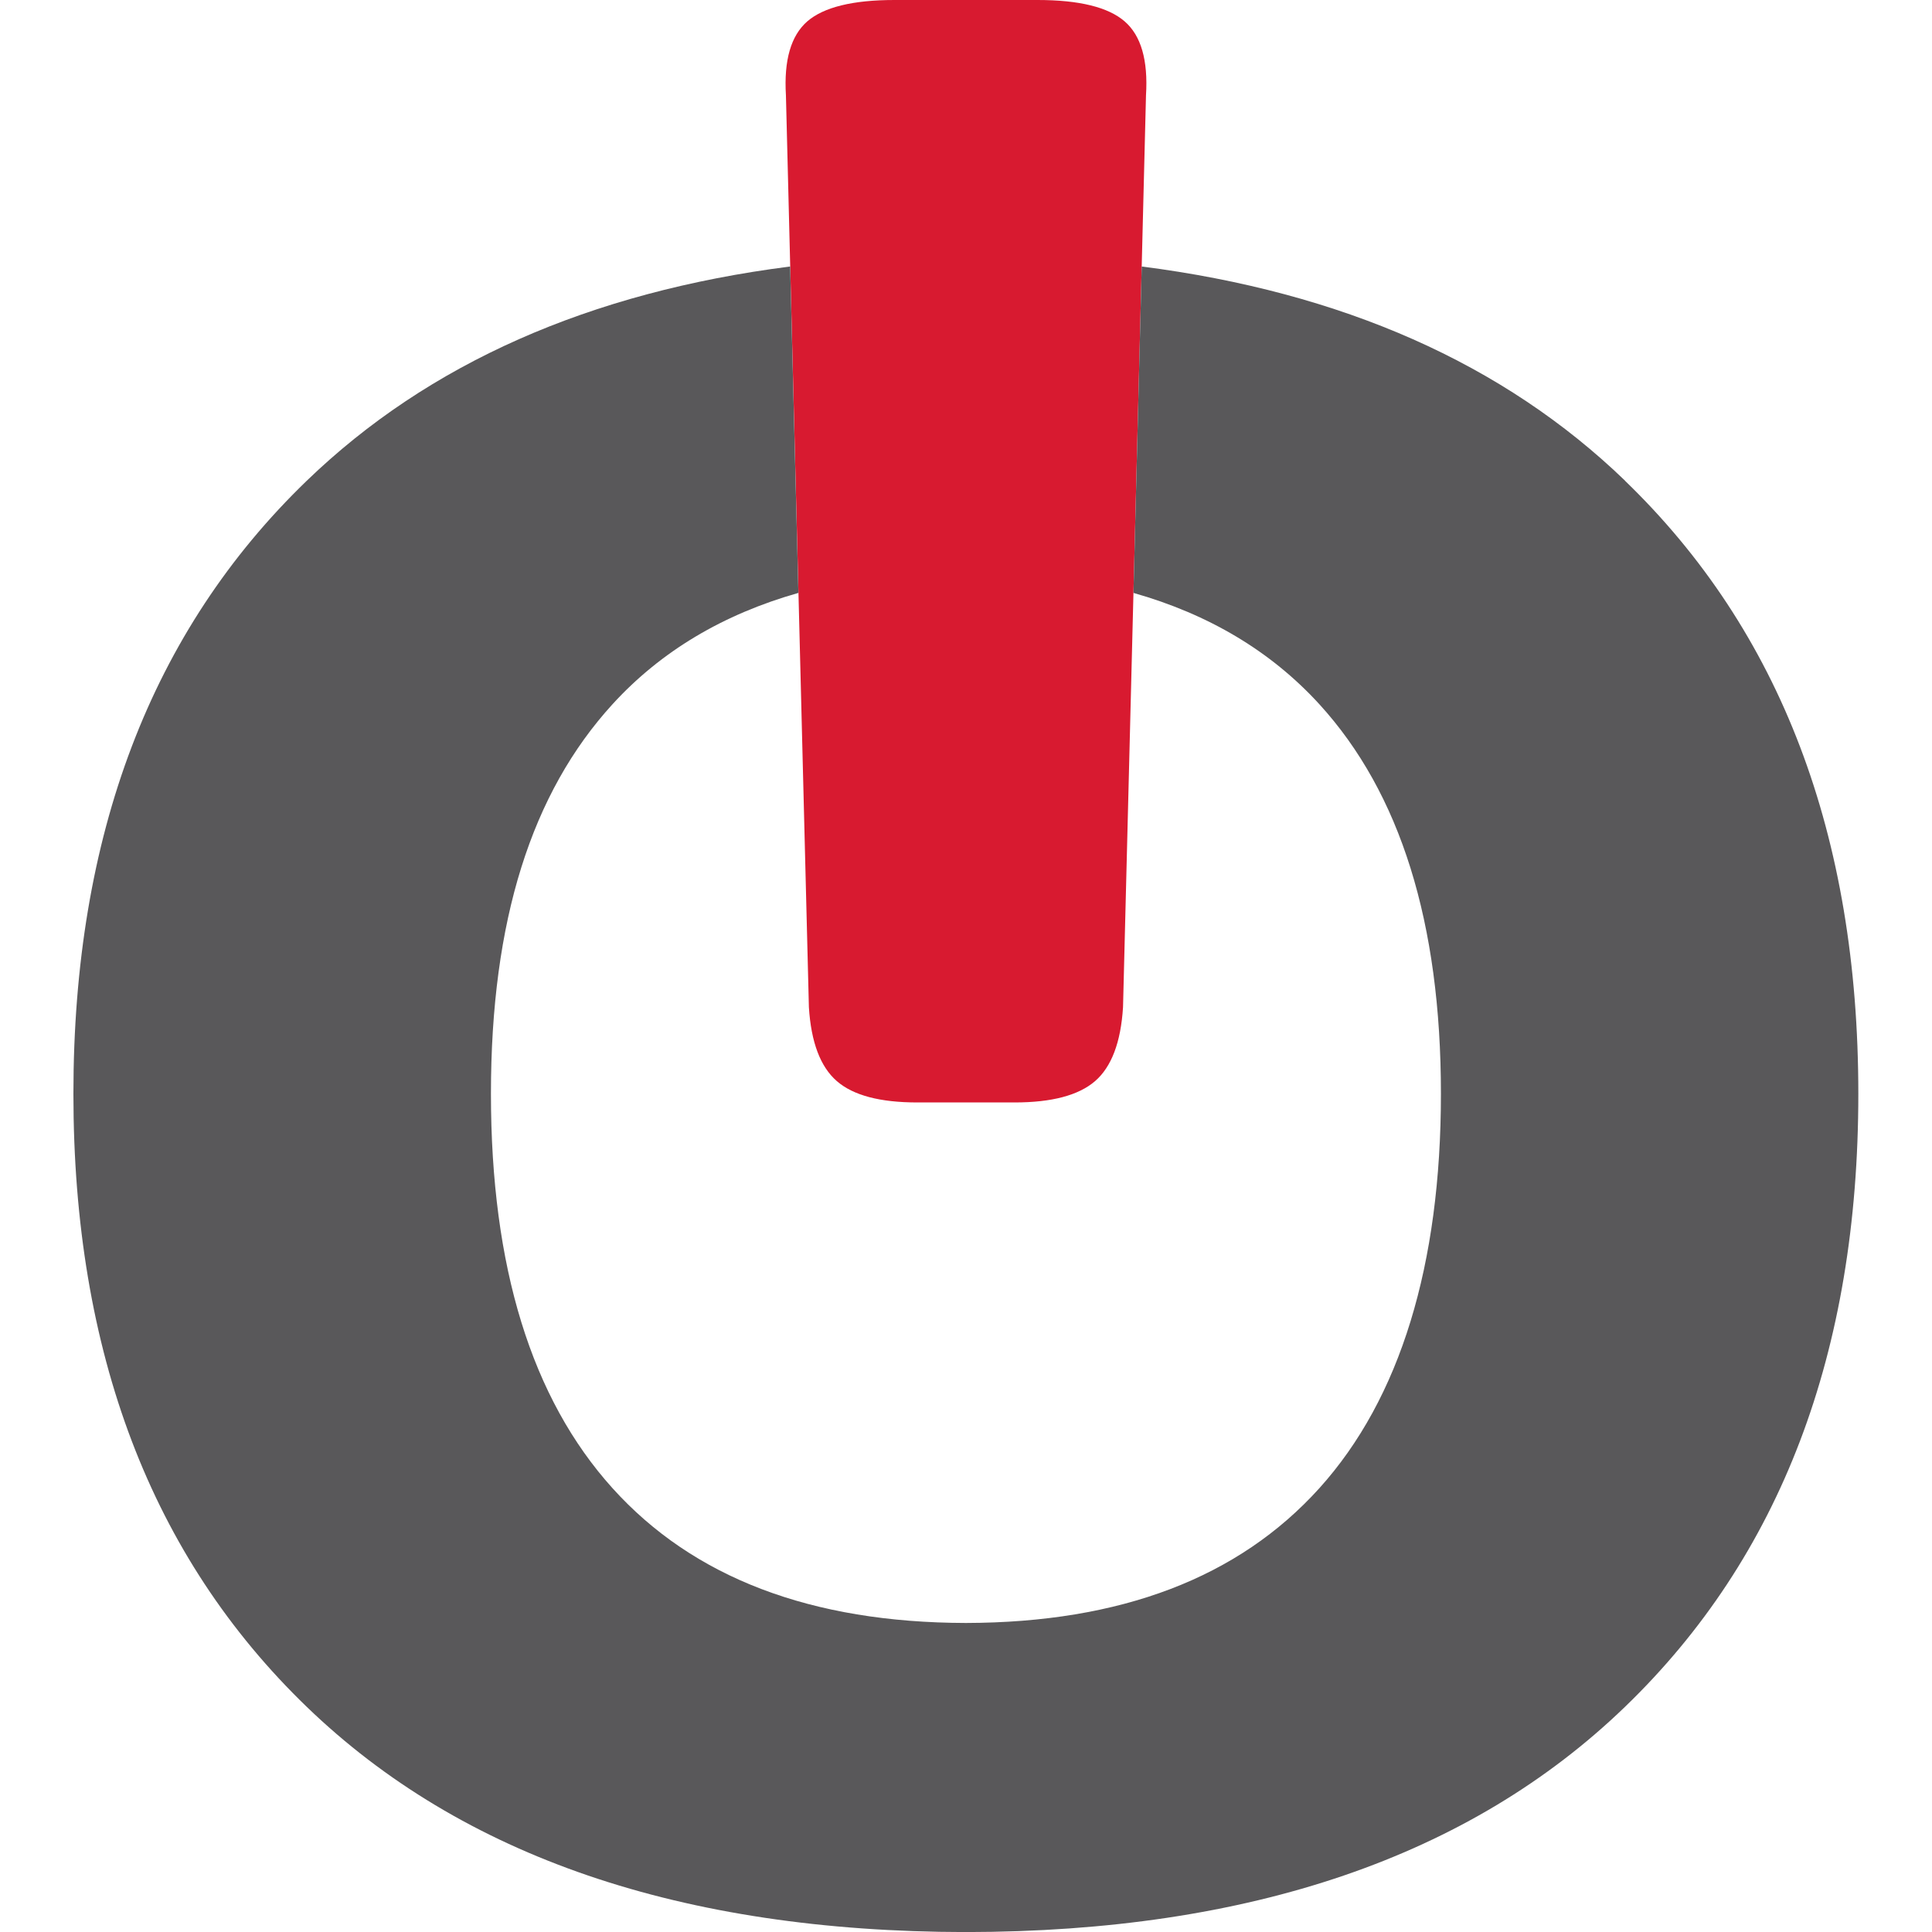 <?xml version="1.0" standalone="no"?>
<!DOCTYPE svg PUBLIC "-//W3C//DTD SVG 1.1//EN" "http://www.w3.org/Graphics/SVG/1.1/DTD/svg11.dtd">
<svg xmlns="http://www.w3.org/2000/svg" id="editado" viewBox="0 0 283.46 283.46" width="26" height="26">
  <defs>
    <style>
      .cls-1 {
        fill: #d81a30;
      }

      .cls-1, .cls-2 {
        stroke-width: 0px;
      }

      .cls-2 {
        fill: #59585a;
      }
    </style>
  </defs>
  <path class="cls-1" d="M165.01,3.14C162.6,1.05,158.34,0,152.23,0h-21c-6.1,0-10.37,1.05-12.78,3.13-2.41,2.1-3.45,5.71-3.14,10.85l.63,25.12,1.21,47.89,1.53,60.78c.32,5.15,1.69,8.76,4.1,10.85,2.41,2.1,6.35,3.13,11.82,3.13h14.25c5.46,0,9.4-1.04,11.82-3.13,2.41-2.09,3.78-5.7,4.1-10.85l1.53-60.78,1.21-47.89.63-25.12c.32-5.14-.72-8.76-3.14-10.85Z"/>
  <path class="cls-2" d="M238.43,70.53c-17.84-17.21-41.5-27.66-70.92-31.43l-1.21,47.89c11.03,3.13,20.15,8.54,27.27,16.33,11.89,13.02,17.84,32.07,17.84,57.15s-5.95,44.7-17.84,57.88c-11.86,13.14-29.14,19.72-51.85,19.77-22.71-.05-39.99-6.63-51.85-19.77-11.89-13.18-17.84-32.47-17.84-57.88s5.95-44.13,17.84-57.15c7.12-7.79,16.24-13.2,27.27-16.33l-1.21-47.89c-29.42,3.76-53.08,14.22-70.92,31.43-22.83,22.03-34.24,52.01-34.24,89.95s11.42,67.93,34.24,89.95c22.79,21.98,55.02,32.99,96.7,33.04h0c41.67-.04,73.91-11.05,96.7-33.04,22.83-22.02,34.24-52,34.24-89.95s-11.42-67.92-34.24-89.95Z"/>
</svg>